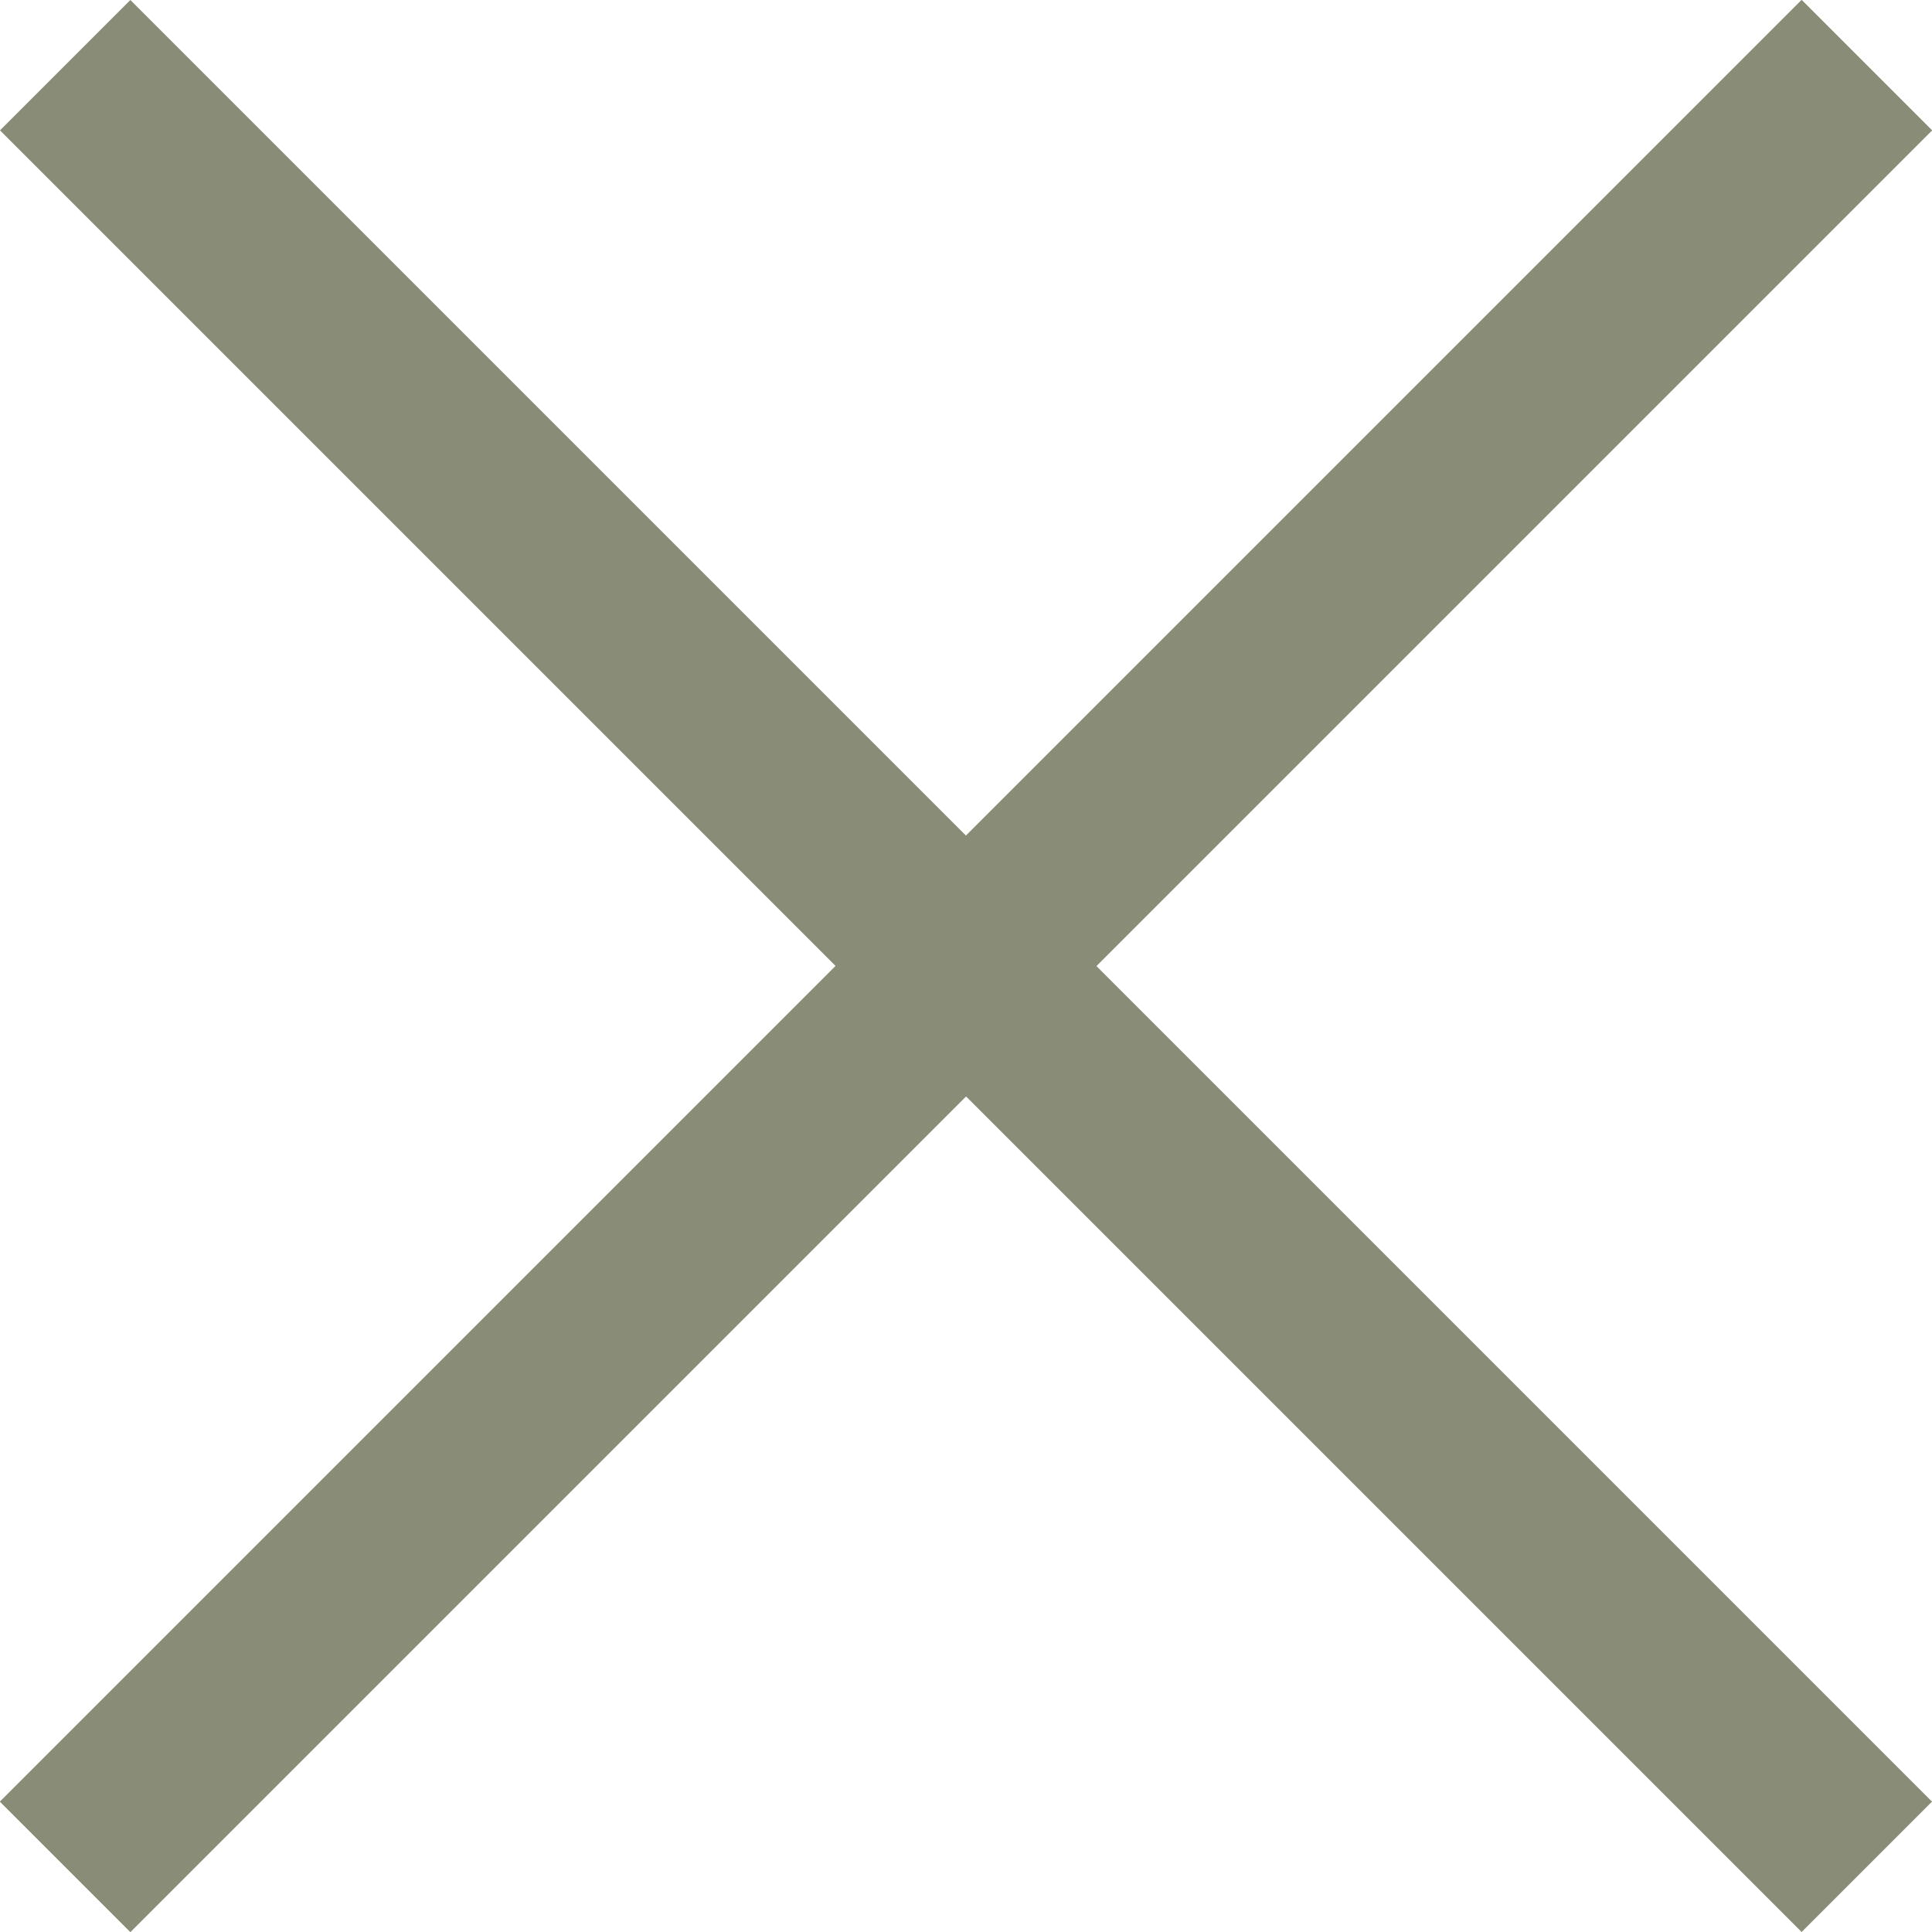<?xml version="1.0" encoding="UTF-8"?>
<svg id="Layer_1" data-name="Layer 1" xmlns="http://www.w3.org/2000/svg" viewBox="0 0 35.42 35.42">
  <defs>
    <style>
      .cls-1 {
        fill: #898c76;
        stroke-width: 0px;
      }
    </style>
  </defs>
  <g>
    <rect class="cls-1" x="16.85" y="-4.82" width="1.72" height="45.06" transform="translate(17.71 -7.34) rotate(45)"/>
    <path class="cls-1" d="M2.39,35.42l-2.39-2.39L33.03,0l2.39,2.39L2.39,35.42ZM2.34,33.03l.05.05L33.08,2.39l-.05-.05L2.34,33.03Z"/>
  </g>
  <g>
    <rect class="cls-1" x="16.85" y="-4.82" width="1.72" height="45.06" transform="translate(17.71 -7.34) rotate(45)"/>
    <path class="cls-1" d="M2.39,35.42l-2.39-2.39L33.03,0l2.39,2.39L2.39,35.42ZM2.34,33.03l.05.05L33.08,2.39l-.05-.05L2.34,33.03Z"/>
  </g>
  <g>
    <rect class="cls-1" x="16.85" y="-4.82" width="1.72" height="45.06" transform="translate(42.76 17.71) rotate(135)"/>
    <path class="cls-1" d="M33.03,35.42L0,2.39,2.39,0l33.03,33.03-2.39,2.39ZM2.34,2.39l30.7,30.7.05-.05L2.39,2.34l-.05.05Z"/>
  </g>
</svg>